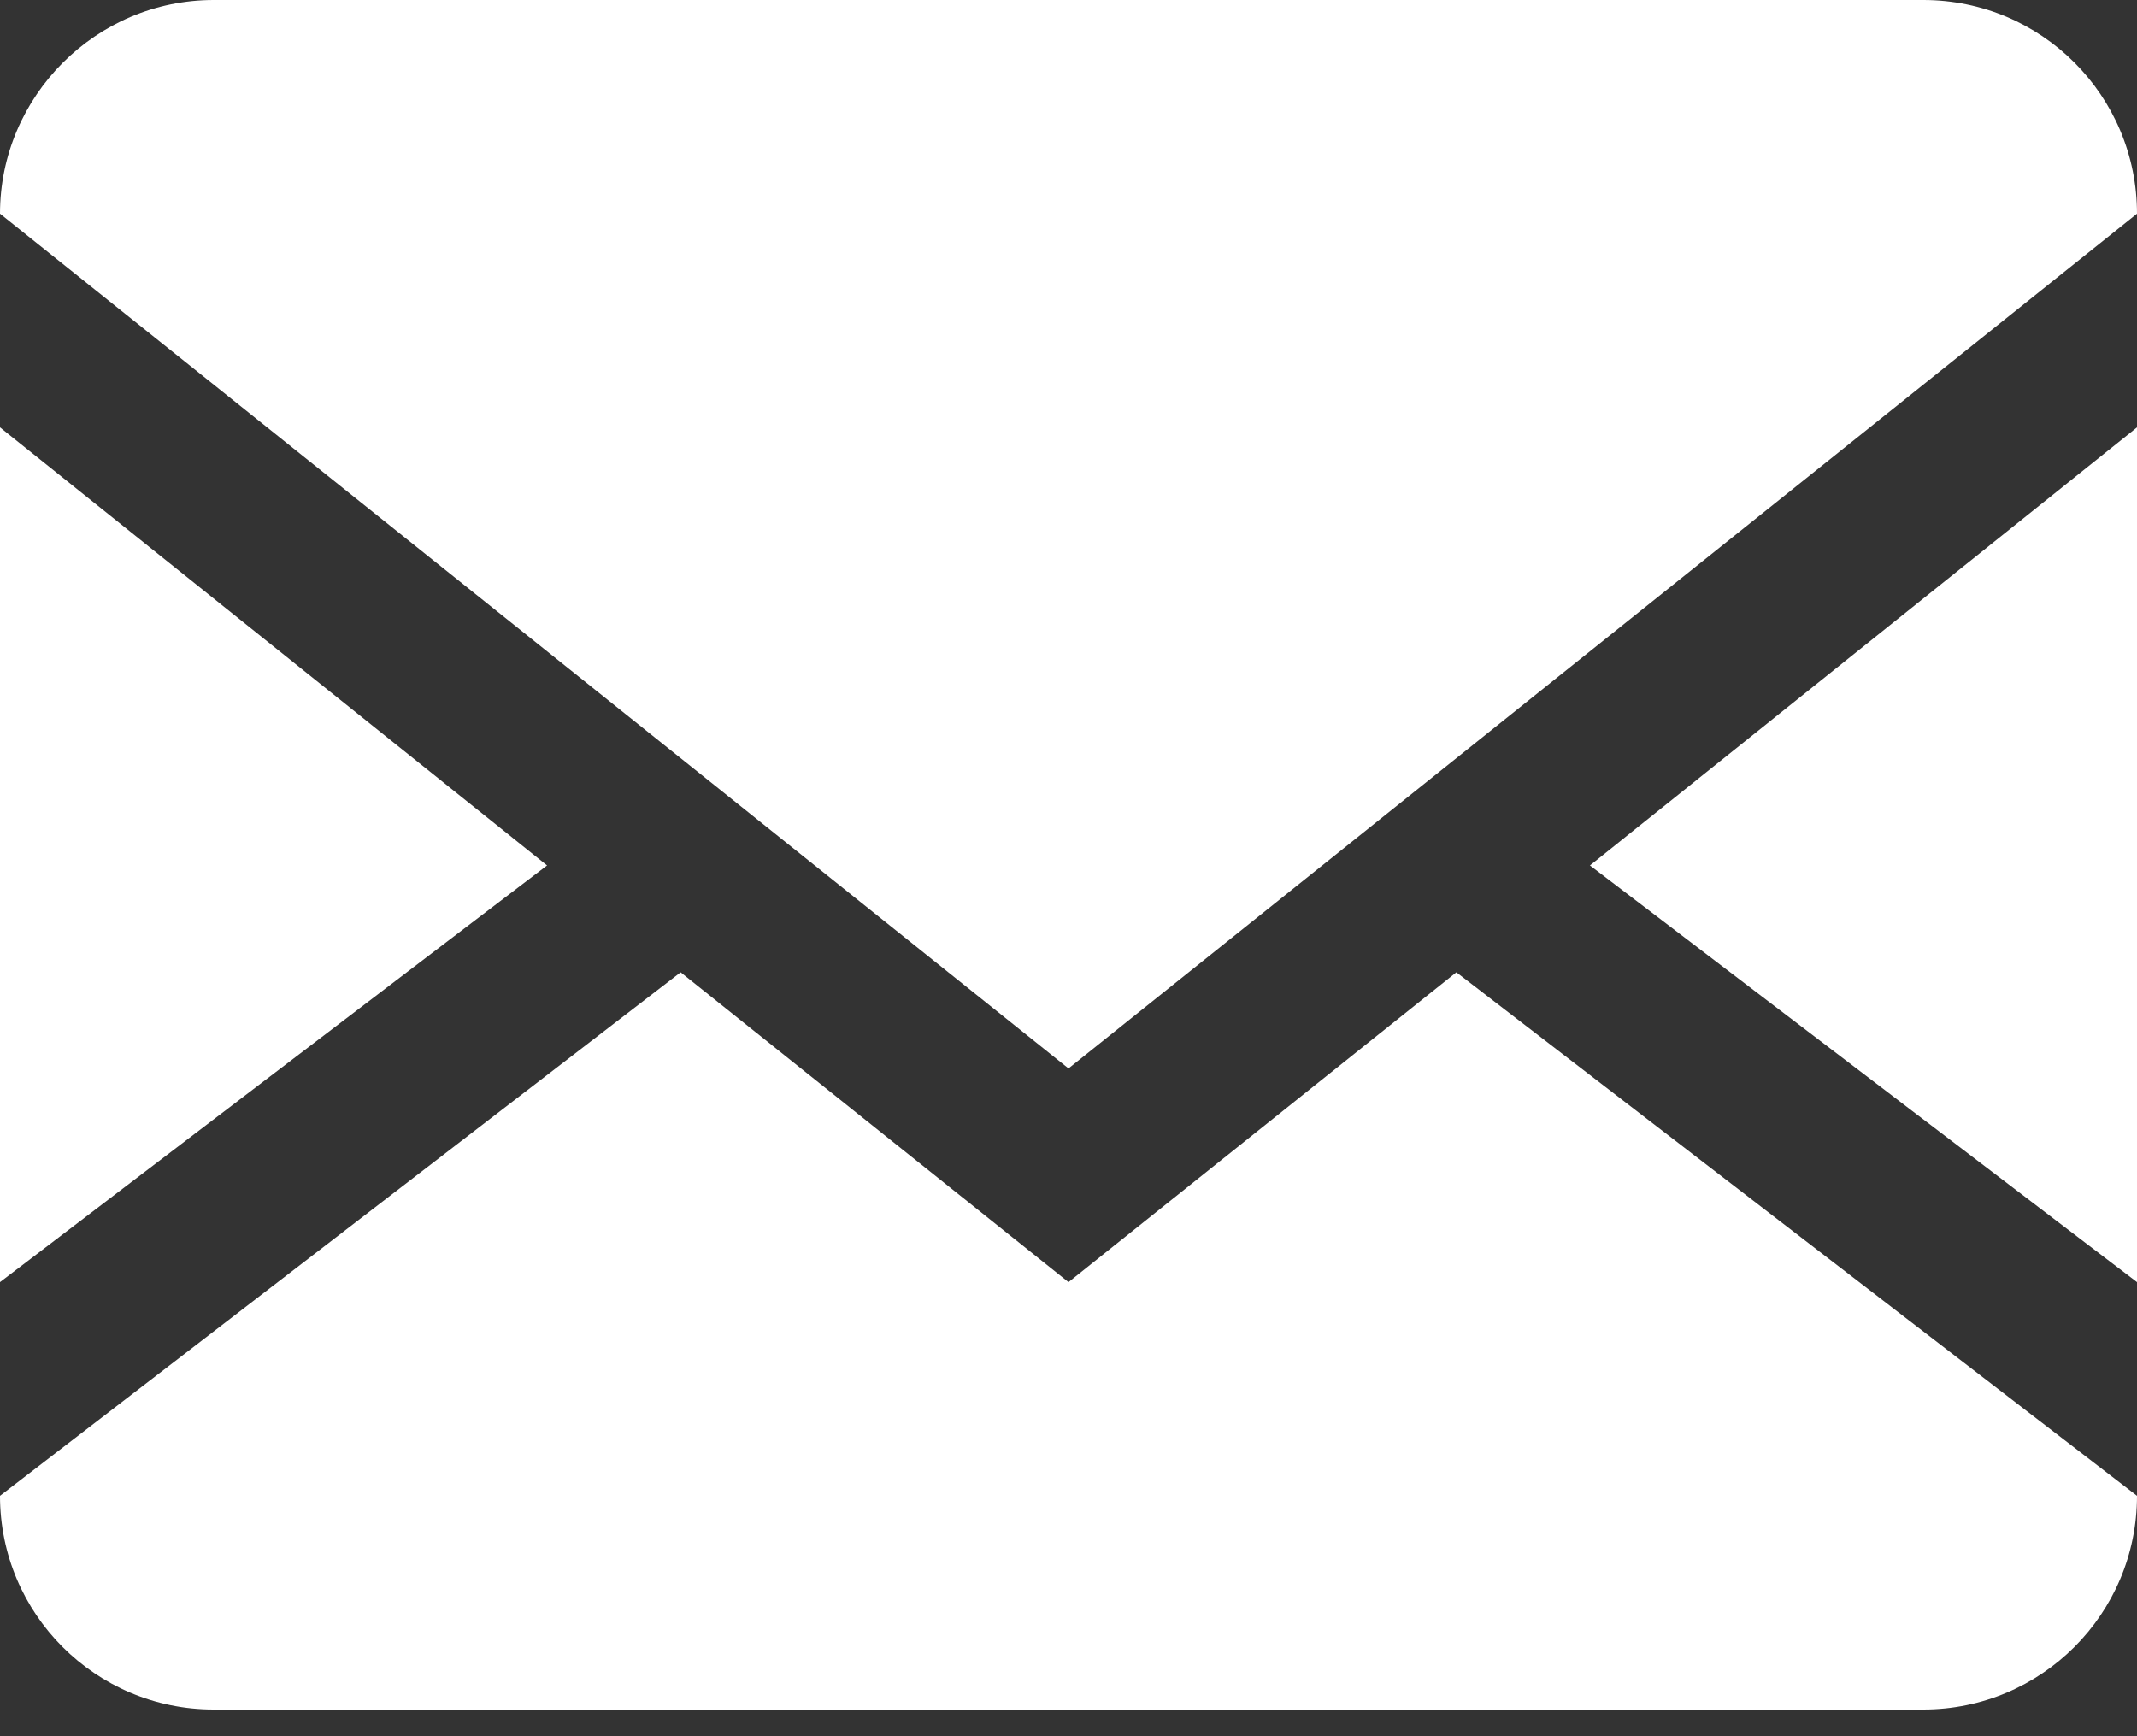 <?xml version="1.0" encoding="UTF-8"?>
<svg width="16px" height="13px" viewBox="0 0 16 13" version="1.1" xmlns="http://www.w3.org/2000/svg" xmlns:xlink="http://www.w3.org/1999/xlink">
    <rect x="0" y="0" width="16" height="13" fill="#333333" stroke="none"/>
    <title>Shape</title>
    <g id="Desktop" stroke="none" stroke-width="1" fill="none" fill-rule="evenodd">
        <g id="Tekstpagina---Desktop" transform="translate(-956, -2183)" fill="#FFFFFF" fill-rule="nonzero">
            <g id="Contact" transform="translate(0, 1944)">
                <g id="Mail" transform="translate(946, 227)">
                    <path d="M24.4,12 C25.284,12 26,12.716 26,13.6 L26,23.2 C26,24.084 25.284,24.8 24.4,24.8 L11.6,24.8 C10.716,24.8 10,24.084 10,23.2 L10,13.6 C10,12.72 10.72,12 11.6,12 L24.4,12 Z M20.904,19.28 L26,23.2 L26,21.6 L21.904,18.48 L26,15.2 L26,13.6 L18,20 L10,13.6 L10,15.2 L14.096,18.48 L10,21.6 L10,23.2 L15.096,19.28 L18,21.6 L20.904,19.28 Z" id="Shape"></path>
                </g>
            </g>
        </g>
    </g>
</svg>